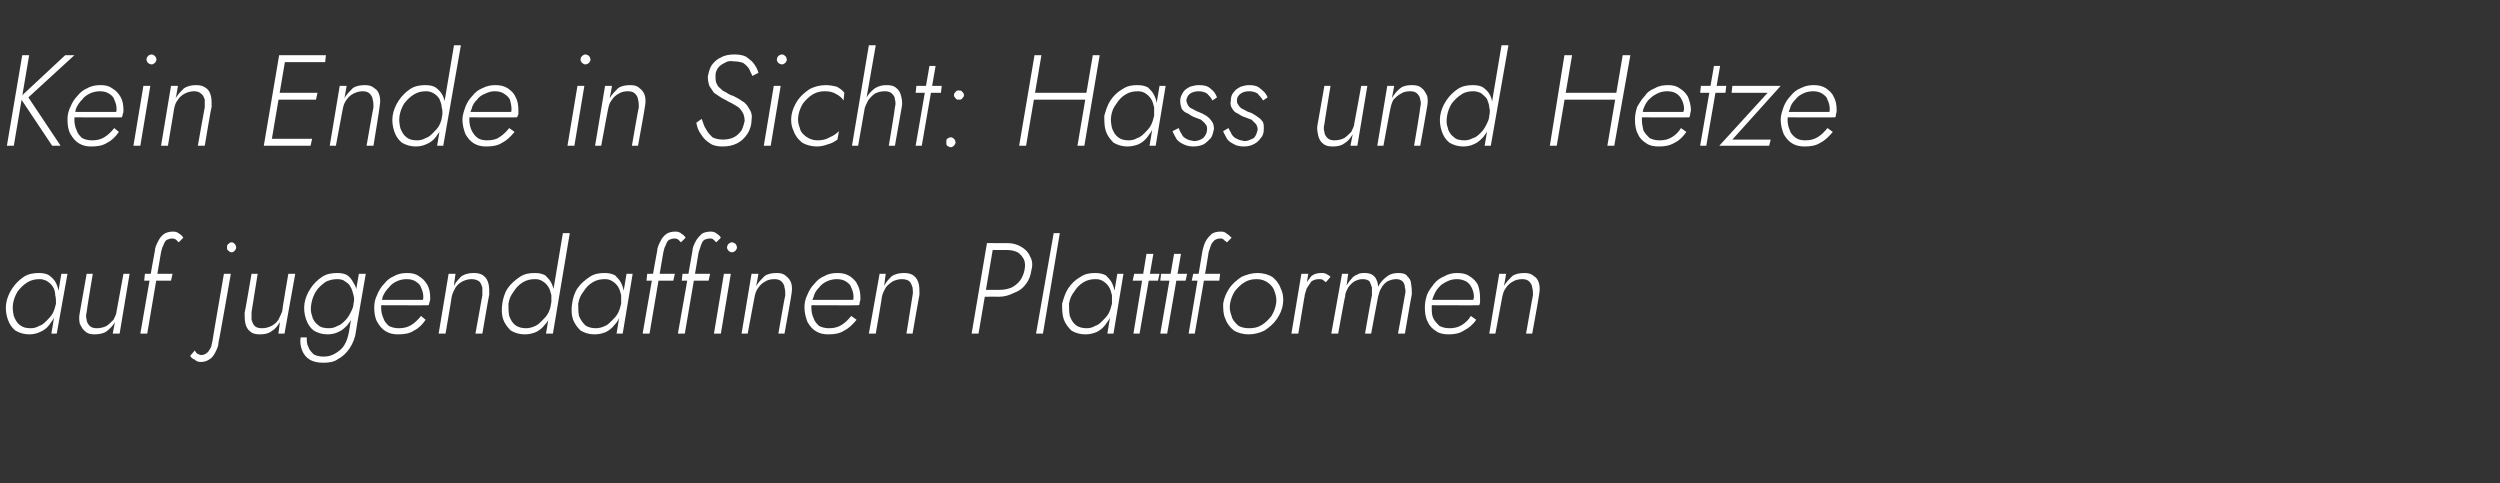 <?xml version="1.0" standalone="no"?><!DOCTYPE svg PUBLIC "-//W3C//DTD SVG 1.1//EN" "http://www.w3.org/Graphics/SVG/1.1/DTD/svg11.dtd"><svg xmlns="http://www.w3.org/2000/svg" version="1.1" width="326px" height="63px" viewBox="0 -1 326 63" style="top:-1px"><rect x="0" y="-1" width="326" height="63" fill="#333333" stroke="none"/>  <desc>Kein Ende in Sicht: Hass und Hetze auf jugendaffinen Plattformen</desc>  <defs/>  <g id="Polygon1076935">    <path d="M 8 34.7 L 6.7 42.5 L 7.4 42.5 L 8.8 34.7 L 8 34.7 Z M 0.8 38.6 C 0.7 39.3 0.8 40 1 40.6 C 1.2 41.2 1.5 41.7 2 42.1 C 2.5 42.4 3.1 42.6 3.8 42.6 C 4.3 42.6 4.8 42.5 5.2 42.3 C 5.7 42.1 6.1 41.8 6.4 41.4 C 6.7 41 7 40.6 7.2 40.1 C 7.4 39.6 7.6 39.1 7.7 38.6 C 7.7 38.1 7.7 37.6 7.7 37.2 C 7.6 36.7 7.5 36.3 7.3 35.9 C 7.1 35.5 6.8 35.2 6.4 34.9 C 6.1 34.7 5.6 34.6 5.1 34.6 C 4.4 34.6 3.7 34.7 3.1 35.1 C 2.5 35.5 2 36 1.6 36.6 C 1.2 37.2 0.9 37.9 0.8 38.6 Z M 1.7 38.6 C 1.8 38 2 37.5 2.3 37 C 2.7 36.5 3.1 36.1 3.6 35.8 C 4.1 35.5 4.6 35.4 5.2 35.4 C 5.5 35.4 5.9 35.5 6.2 35.7 C 6.5 35.9 6.7 36.1 6.9 36.4 C 7.1 36.7 7.2 37.1 7.2 37.5 C 7.3 37.8 7.3 38.2 7.3 38.6 C 7.2 39 7.1 39.4 6.9 39.8 C 6.7 40.2 6.4 40.5 6.1 40.8 C 5.8 41.1 5.5 41.4 5.1 41.5 C 4.8 41.7 4.4 41.8 4 41.8 C 3.4 41.8 3 41.7 2.6 41.4 C 2.2 41.1 2 40.7 1.8 40.2 C 1.7 39.7 1.6 39.2 1.7 38.6 Z M 11.3 39.7 C 11.27 39.65 12.1 34.7 12.1 34.7 L 11.3 34.7 C 11.3 34.7 10.4 39.75 10.4 39.8 C 10.3 40.3 10.3 40.7 10.4 41.2 C 10.6 41.6 10.8 42 11.1 42.2 C 11.4 42.5 11.8 42.6 12.3 42.6 C 12.9 42.6 13.5 42.5 13.9 42.2 C 14.3 41.9 14.7 41.5 15 41 C 14.99 40.96 14.7 42.5 14.7 42.5 L 15.6 42.5 L 16.9 34.7 L 16.1 34.7 C 16.1 34.7 15.22 39.55 15.2 39.6 C 15.2 39.9 15 40.3 14.8 40.7 C 14.5 41 14.2 41.3 13.9 41.5 C 13.5 41.7 13.1 41.8 12.6 41.8 C 12.2 41.8 11.9 41.7 11.7 41.5 C 11.5 41.3 11.3 41 11.3 40.7 C 11.2 40.4 11.2 40 11.3 39.7 Z M 18.9 34.7 L 18.8 35.6 L 22.3 35.6 L 22.5 34.7 L 18.9 34.7 Z M 23.3 30.6 C 23.3 30.6 23.9 30 23.9 30 C 23.8 29.8 23.6 29.6 23.4 29.5 C 23.2 29.3 22.9 29.2 22.6 29.2 C 22.1 29.2 21.7 29.3 21.4 29.5 C 21 29.8 20.8 30.1 20.6 30.5 C 20.4 30.9 20.2 31.3 20.2 31.7 C 20.16 31.74 18.3 42.5 18.3 42.5 L 19.2 42.5 C 19.2 42.5 21 31.86 21 31.9 C 21.1 31.6 21.1 31.3 21.3 31 C 21.4 30.7 21.5 30.5 21.7 30.3 C 21.9 30.2 22.2 30.1 22.4 30.1 C 22.6 30.1 22.8 30.1 23 30.3 C 23.1 30.4 23.2 30.5 23.3 30.6 Z M 29.6 31.3 C 29.6 31.4 29.6 31.6 29.8 31.7 C 29.9 31.8 30 31.9 30.2 31.9 C 30.4 31.9 30.5 31.8 30.6 31.7 C 30.7 31.6 30.8 31.4 30.8 31.3 C 30.8 31.1 30.7 30.9 30.6 30.8 C 30.5 30.7 30.4 30.6 30.2 30.6 C 30 30.6 29.9 30.7 29.8 30.8 C 29.6 30.9 29.6 31.1 29.6 31.3 Z M 25.4 44.7 C 25.4 44.7 24.8 45.4 24.8 45.4 C 24.9 45.6 25.1 45.8 25.4 45.9 C 25.6 46.1 25.8 46.2 26.2 46.2 C 26.6 46.2 27 46.1 27.4 45.8 C 27.7 45.6 27.9 45.3 28.1 44.9 C 28.3 44.5 28.5 44.1 28.5 43.6 C 28.54 43.64 30.1 34.7 30.1 34.7 L 29.2 34.7 C 29.2 34.7 27.67 43.53 27.7 43.5 C 27.6 43.8 27.6 44.1 27.5 44.3 C 27.3 44.6 27.2 44.9 27 45 C 26.8 45.2 26.5 45.3 26.2 45.3 C 26.1 45.3 25.9 45.2 25.7 45.1 C 25.6 45 25.5 44.9 25.4 44.7 Z M 32.8 39.7 C 32.81 39.65 33.6 34.7 33.6 34.7 L 32.8 34.7 C 32.8 34.7 31.94 39.75 31.9 39.8 C 31.9 40.3 31.9 40.7 32 41.2 C 32.1 41.6 32.3 42 32.6 42.2 C 32.9 42.5 33.3 42.6 33.9 42.6 C 34.5 42.6 35 42.5 35.4 42.2 C 35.9 41.9 36.2 41.5 36.5 41 C 36.52 40.96 36.3 42.5 36.3 42.5 L 37.1 42.5 L 38.5 34.7 L 37.6 34.7 C 37.6 34.7 36.76 39.55 36.8 39.6 C 36.7 39.9 36.5 40.3 36.3 40.7 C 36.1 41 35.8 41.3 35.4 41.5 C 35 41.7 34.6 41.8 34.2 41.8 C 33.7 41.8 33.4 41.7 33.2 41.5 C 33 41.3 32.9 41 32.8 40.7 C 32.8 40.4 32.8 40 32.8 39.7 Z M 39.2 43 C 39.1 43.6 39.2 44.2 39.4 44.7 C 39.6 45.2 39.9 45.6 40.4 45.9 C 40.9 46.2 41.5 46.3 42.2 46.3 C 42.9 46.3 43.6 46.2 44.1 45.8 C 44.7 45.5 45.2 45 45.6 44.4 C 46 43.8 46.3 43.1 46.4 42.3 C 46.37 42.31 47.7 34.7 47.7 34.7 L 46.8 34.7 C 46.8 34.7 45.48 42.31 45.5 42.3 C 45.4 42.9 45.2 43.5 44.9 44 C 44.6 44.5 44.2 44.8 43.7 45.1 C 43.2 45.4 42.7 45.5 42.2 45.5 C 41.7 45.5 41.2 45.4 40.9 45.2 C 40.6 44.9 40.3 44.6 40.2 44.2 C 40 43.9 40 43.4 40 43 C 40 43 39.2 43 39.2 43 Z M 39.7 38.6 C 39.6 39.3 39.7 40 39.9 40.6 C 40.1 41.2 40.4 41.7 40.9 42.1 C 41.4 42.4 42 42.6 42.7 42.6 C 43.2 42.6 43.7 42.5 44.1 42.3 C 44.6 42.1 44.9 41.8 45.3 41.4 C 45.6 41 45.9 40.6 46.1 40.1 C 46.3 39.6 46.5 39.1 46.5 38.6 C 46.6 38.1 46.6 37.6 46.5 37.2 C 46.5 36.7 46.4 36.3 46.1 35.9 C 45.9 35.5 45.7 35.2 45.3 34.9 C 45 34.7 44.5 34.6 44 34.6 C 43.3 34.6 42.6 34.7 42 35.1 C 41.4 35.5 40.9 36 40.5 36.6 C 40.1 37.2 39.8 37.9 39.7 38.6 Z M 40.6 38.6 C 40.7 38 40.9 37.5 41.2 37 C 41.5 36.5 42 36.1 42.4 35.8 C 42.9 35.5 43.5 35.4 44 35.4 C 44.4 35.4 44.8 35.5 45 35.7 C 45.3 35.9 45.6 36.1 45.7 36.4 C 45.9 36.7 46 37.1 46.1 37.5 C 46.2 37.8 46.2 38.2 46.1 38.6 C 46.1 39 45.9 39.4 45.7 39.8 C 45.5 40.2 45.3 40.5 45 40.8 C 44.7 41.1 44.4 41.4 44 41.5 C 43.7 41.7 43.3 41.8 42.9 41.8 C 42.3 41.8 41.8 41.7 41.5 41.4 C 41.1 41.1 40.8 40.7 40.7 40.2 C 40.5 39.7 40.5 39.2 40.6 38.6 Z M 51.9 42.6 C 52.7 42.6 53.4 42.5 54 42.1 C 54.6 41.8 55.1 41.3 55.5 40.7 C 55.5 40.7 54.9 40.2 54.9 40.2 C 54.5 40.7 54.1 41.1 53.6 41.4 C 53.1 41.7 52.6 41.8 52 41.8 C 51.5 41.8 51.1 41.7 50.7 41.5 C 50.4 41.2 50.1 40.9 50 40.5 C 49.8 40.1 49.7 39.6 49.7 39.1 C 49.7 38.6 49.8 38.1 49.9 37.7 C 50.1 37.2 50.4 36.8 50.7 36.5 C 51 36.1 51.3 35.9 51.7 35.7 C 52.1 35.5 52.6 35.4 53 35.4 C 53.5 35.4 53.9 35.5 54.2 35.7 C 54.5 35.9 54.8 36.1 54.9 36.5 C 55.1 36.9 55.2 37.3 55.2 37.7 C 55.2 37.9 55.2 38 55.1 38.2 C 55.1 38.4 55 38.5 55 38.6 C 54.97 38.6 55.3 38.1 55.3 38.1 L 49.4 38.1 L 49.4 38.8 C 49.4 38.8 55.89 38.83 55.9 38.8 C 55.9 38.7 56 38.6 56 38.4 C 56.1 38.2 56.1 38 56.1 37.9 C 56.1 37.2 56 36.6 55.7 36.1 C 55.4 35.6 55.1 35.3 54.6 35 C 54.2 34.7 53.7 34.6 53.1 34.6 C 52.5 34.6 51.9 34.7 51.4 35 C 50.9 35.2 50.5 35.5 50.1 36 C 49.7 36.4 49.4 36.9 49.2 37.4 C 48.9 38 48.8 38.5 48.8 39.1 C 48.8 39.8 48.9 40.5 49.2 41 C 49.5 41.5 49.8 41.9 50.3 42.2 C 50.8 42.5 51.3 42.6 51.9 42.6 Z M 62.9 37.5 C 62.9 37.5 62 42.5 62 42.5 L 62.9 42.5 C 62.9 42.5 63.77 37.4 63.8 37.4 C 63.8 36.9 63.8 36.4 63.7 36 C 63.6 35.6 63.4 35.2 63.1 35 C 62.8 34.7 62.3 34.6 61.8 34.6 C 61.2 34.6 60.7 34.7 60.2 35 C 59.8 35.4 59.4 35.8 59.2 36.3 C 59.17 36.28 59.4 34.7 59.4 34.7 L 58.5 34.7 L 57.2 42.5 L 58.1 42.5 C 58.1 42.5 58.93 37.67 58.9 37.7 C 59 37.2 59.2 36.9 59.4 36.5 C 59.6 36.2 59.9 35.9 60.3 35.7 C 60.7 35.5 61.1 35.4 61.5 35.4 C 61.9 35.4 62.2 35.5 62.5 35.7 C 62.7 35.9 62.8 36.2 62.9 36.5 C 62.9 36.8 62.9 37.1 62.9 37.5 Z M 73.4 29.4 L 71.2 42.5 L 72.1 42.5 L 74.3 29.4 L 73.4 29.4 Z M 65.5 38.6 C 65.4 39.3 65.4 40 65.6 40.6 C 65.8 41.2 66.2 41.7 66.6 42.1 C 67.1 42.4 67.7 42.6 68.4 42.6 C 69 42.6 69.4 42.5 69.9 42.3 C 70.3 42.1 70.7 41.8 71 41.4 C 71.4 41 71.6 40.6 71.8 40.1 C 72.1 39.6 72.2 39.1 72.3 38.6 C 72.4 38.1 72.4 37.6 72.3 37.2 C 72.2 36.7 72.1 36.3 71.9 35.9 C 71.7 35.5 71.4 35.2 71.1 34.9 C 70.7 34.7 70.3 34.6 69.8 34.6 C 69 34.6 68.4 34.7 67.8 35.1 C 67.2 35.5 66.6 36 66.2 36.6 C 65.8 37.2 65.6 37.9 65.5 38.6 Z M 66.3 38.6 C 66.4 38 66.6 37.5 67 37 C 67.3 36.5 67.7 36.1 68.2 35.8 C 68.7 35.5 69.2 35.4 69.8 35.4 C 70.2 35.4 70.5 35.5 70.8 35.7 C 71.1 35.9 71.3 36.1 71.5 36.4 C 71.7 36.7 71.8 37.1 71.9 37.5 C 71.9 37.8 71.9 38.2 71.9 38.6 C 71.8 39 71.7 39.4 71.5 39.8 C 71.3 40.2 71 40.5 70.7 40.8 C 70.4 41.1 70.1 41.4 69.8 41.5 C 69.4 41.7 69 41.8 68.6 41.8 C 68.1 41.8 67.6 41.7 67.2 41.4 C 66.8 41.1 66.6 40.7 66.4 40.2 C 66.3 39.7 66.3 39.2 66.3 38.6 Z M 81.7 34.7 L 80.4 42.5 L 81.2 42.5 L 82.5 34.7 L 81.7 34.7 Z M 74.6 38.6 C 74.5 39.3 74.5 40 74.7 40.6 C 74.9 41.2 75.3 41.7 75.7 42.1 C 76.2 42.4 76.8 42.6 77.5 42.6 C 78.1 42.6 78.5 42.5 79 42.3 C 79.4 42.1 79.8 41.8 80.1 41.4 C 80.5 41 80.7 40.6 80.9 40.1 C 81.2 39.6 81.3 39.1 81.4 38.6 C 81.5 38.1 81.5 37.6 81.4 37.2 C 81.3 36.7 81.2 36.3 81 35.9 C 80.8 35.5 80.5 35.2 80.2 34.9 C 79.8 34.7 79.4 34.6 78.9 34.6 C 78.1 34.6 77.5 34.7 76.9 35.1 C 76.3 35.5 75.7 36 75.3 36.6 C 74.9 37.2 74.7 37.9 74.6 38.6 Z M 75.4 38.6 C 75.5 38 75.7 37.5 76.1 37 C 76.4 36.5 76.8 36.1 77.3 35.8 C 77.8 35.5 78.3 35.4 78.9 35.4 C 79.3 35.4 79.6 35.5 79.9 35.7 C 80.2 35.9 80.4 36.1 80.6 36.4 C 80.8 36.7 80.9 37.1 81 37.5 C 81 37.8 81 38.2 81 38.6 C 80.9 39 80.8 39.4 80.6 39.8 C 80.4 40.2 80.1 40.5 79.8 40.8 C 79.5 41.1 79.2 41.4 78.9 41.5 C 78.5 41.7 78.1 41.8 77.7 41.8 C 77.2 41.8 76.7 41.7 76.3 41.4 C 76 41.1 75.7 40.7 75.5 40.2 C 75.4 39.7 75.4 39.2 75.4 38.6 Z M 84.4 34.7 L 84.3 35.6 L 87.8 35.6 L 88 34.7 L 84.4 34.7 Z M 88.8 30.6 C 88.8 30.6 89.4 30 89.4 30 C 89.3 29.8 89.1 29.6 88.9 29.5 C 88.7 29.3 88.4 29.2 88.1 29.2 C 87.6 29.2 87.2 29.3 86.9 29.5 C 86.5 29.8 86.3 30.1 86.1 30.5 C 85.9 30.9 85.7 31.3 85.7 31.7 C 85.66 31.74 83.8 42.5 83.8 42.5 L 84.7 42.5 C 84.7 42.5 86.5 31.86 86.5 31.9 C 86.6 31.6 86.6 31.3 86.8 31 C 86.9 30.7 87 30.5 87.2 30.3 C 87.4 30.2 87.7 30.1 87.9 30.1 C 88.1 30.1 88.3 30.1 88.5 30.3 C 88.6 30.4 88.7 30.5 88.8 30.6 Z M 89 34.7 L 88.9 35.6 L 92.4 35.6 L 92.6 34.7 L 89 34.7 Z M 93.4 30.6 C 93.4 30.6 94 30 94 30 C 93.9 29.8 93.7 29.6 93.5 29.5 C 93.3 29.3 93 29.2 92.7 29.2 C 92.2 29.2 91.8 29.3 91.5 29.5 C 91.2 29.8 90.9 30.1 90.7 30.5 C 90.5 30.9 90.3 31.3 90.3 31.7 C 90.28 31.74 88.4 42.5 88.4 42.5 L 89.3 42.5 C 89.3 42.5 91.12 31.86 91.1 31.9 C 91.2 31.6 91.3 31.3 91.4 31 C 91.5 30.7 91.6 30.5 91.8 30.3 C 92 30.2 92.3 30.1 92.6 30.1 C 92.8 30.1 92.9 30.1 93.1 30.3 C 93.2 30.4 93.3 30.5 93.4 30.6 Z M 94.8 31.3 C 94.8 31.4 94.9 31.6 95 31.7 C 95.1 31.8 95.3 31.9 95.4 31.9 C 95.6 31.9 95.8 31.8 95.9 31.7 C 96 31.6 96.1 31.4 96.1 31.3 C 96.1 31.1 96 30.9 95.9 30.8 C 95.8 30.7 95.6 30.6 95.4 30.6 C 95.3 30.6 95.1 30.7 95 30.8 C 94.9 30.9 94.8 31.1 94.8 31.3 Z M 94.4 34.7 L 93.1 42.5 L 94 42.5 L 95.3 34.7 L 94.4 34.7 Z M 102.4 37.5 C 102.36 37.5 101.5 42.5 101.5 42.5 L 102.3 42.5 C 102.3 42.5 103.23 37.4 103.2 37.4 C 103.3 36.9 103.3 36.4 103.2 36 C 103.1 35.6 102.8 35.2 102.5 35 C 102.2 34.7 101.8 34.6 101.3 34.6 C 100.7 34.6 100.1 34.7 99.7 35 C 99.3 35.4 98.9 35.8 98.6 36.3 C 98.63 36.28 98.9 34.7 98.9 34.7 L 98 34.7 L 96.7 42.5 L 97.5 42.5 C 97.5 42.5 98.4 37.67 98.4 37.7 C 98.5 37.2 98.6 36.9 98.9 36.5 C 99.1 36.2 99.4 35.9 99.8 35.7 C 100.1 35.5 100.5 35.4 101 35.4 C 101.4 35.4 101.7 35.5 101.9 35.7 C 102.1 35.9 102.3 36.2 102.3 36.5 C 102.4 36.8 102.4 37.1 102.4 37.5 Z M 108 42.6 C 108.8 42.6 109.5 42.5 110.1 42.1 C 110.7 41.8 111.2 41.3 111.7 40.7 C 111.7 40.7 111 40.2 111 40.2 C 110.6 40.7 110.2 41.1 109.7 41.4 C 109.2 41.7 108.7 41.8 108.1 41.8 C 107.6 41.8 107.2 41.7 106.8 41.5 C 106.5 41.2 106.2 40.9 106.1 40.5 C 105.9 40.1 105.8 39.6 105.8 39.1 C 105.8 38.6 105.9 38.1 106.1 37.7 C 106.2 37.2 106.5 36.8 106.8 36.5 C 107.1 36.1 107.4 35.9 107.8 35.7 C 108.2 35.5 108.7 35.4 109.1 35.4 C 109.6 35.4 110 35.5 110.3 35.7 C 110.6 35.9 110.9 36.1 111 36.5 C 111.2 36.9 111.3 37.3 111.3 37.7 C 111.3 37.9 111.3 38 111.2 38.2 C 111.2 38.4 111.1 38.5 111.1 38.6 C 111.08 38.6 111.4 38.1 111.4 38.1 L 105.5 38.1 L 105.5 38.8 C 105.5 38.8 112 38.83 112 38.8 C 112.1 38.7 112.1 38.6 112.1 38.4 C 112.2 38.2 112.2 38 112.2 37.9 C 112.2 37.2 112.1 36.6 111.8 36.1 C 111.6 35.6 111.2 35.3 110.8 35 C 110.3 34.7 109.8 34.6 109.2 34.6 C 108.6 34.6 108 34.7 107.5 35 C 107 35.2 106.6 35.5 106.2 36 C 105.8 36.4 105.5 36.9 105.3 37.4 C 105 38 104.9 38.5 104.9 39.1 C 104.9 39.8 105.1 40.5 105.3 41 C 105.6 41.5 105.9 41.9 106.4 42.2 C 106.9 42.5 107.4 42.6 108 42.6 Z M 119 37.5 C 119.01 37.5 118.2 42.5 118.2 42.5 L 119 42.5 C 119 42.5 119.88 37.4 119.9 37.4 C 119.9 36.9 119.9 36.4 119.8 36 C 119.7 35.6 119.5 35.2 119.2 35 C 118.9 34.7 118.4 34.6 117.9 34.6 C 117.3 34.6 116.8 34.7 116.3 35 C 115.9 35.4 115.5 35.8 115.3 36.3 C 115.28 36.28 115.5 34.7 115.5 34.7 L 114.7 34.7 L 113.3 42.5 L 114.2 42.5 C 114.2 42.5 115.04 37.67 115 37.7 C 115.1 37.2 115.3 36.9 115.5 36.5 C 115.7 36.2 116.1 35.9 116.4 35.7 C 116.8 35.5 117.2 35.4 117.6 35.4 C 118 35.4 118.4 35.5 118.6 35.7 C 118.8 35.9 118.9 36.2 119 36.5 C 119 36.8 119.1 37.1 119 37.5 Z M 128.7 30.7 L 126.7 42.5 L 127.6 42.5 L 129.6 30.7 L 128.7 30.7 Z M 129.1 31.6 C 129.1 31.6 131.27 31.59 131.3 31.6 C 131.8 31.6 132.3 31.7 132.7 31.9 C 133 32.1 133.3 32.4 133.5 32.8 C 133.7 33.2 133.7 33.7 133.6 34.2 C 133.5 34.7 133.3 35.2 133 35.6 C 132.7 36 132.3 36.3 131.9 36.5 C 131.4 36.7 130.9 36.8 130.3 36.8 C 130.33 36.8 128.2 36.8 128.2 36.8 L 128 37.7 C 128 37.7 130.23 37.67 130.2 37.7 C 131 37.7 131.6 37.5 132.2 37.2 C 132.8 37 133.4 36.6 133.8 36 C 134.2 35.5 134.4 34.9 134.5 34.2 C 134.7 33.5 134.6 32.9 134.3 32.4 C 134.1 31.9 133.7 31.5 133.2 31.2 C 132.7 30.9 132.1 30.7 131.4 30.7 C 131.37 30.72 129.2 30.7 129.2 30.7 L 129.1 31.6 Z M 137.4 29.4 L 135.1 42.5 L 136 42.5 L 138.2 29.4 L 137.4 29.4 Z M 145.7 34.7 L 144.4 42.5 L 145.2 42.5 L 146.5 34.7 L 145.7 34.7 Z M 138.5 38.6 C 138.5 39.3 138.5 40 138.7 40.6 C 138.9 41.2 139.3 41.7 139.7 42.1 C 140.2 42.4 140.8 42.6 141.5 42.6 C 142.1 42.6 142.5 42.5 143 42.3 C 143.4 42.1 143.8 41.8 144.1 41.4 C 144.4 41 144.7 40.6 144.9 40.1 C 145.2 39.6 145.3 39.1 145.4 38.6 C 145.5 38.1 145.5 37.6 145.4 37.2 C 145.3 36.7 145.2 36.3 145 35.9 C 144.8 35.5 144.5 35.2 144.2 34.9 C 143.8 34.7 143.4 34.6 142.8 34.6 C 142.1 34.6 141.5 34.7 140.9 35.1 C 140.2 35.5 139.7 36 139.3 36.6 C 138.9 37.2 138.7 37.9 138.5 38.6 Z M 139.4 38.6 C 139.5 38 139.7 37.5 140.1 37 C 140.4 36.5 140.8 36.1 141.3 35.8 C 141.8 35.5 142.3 35.4 142.9 35.4 C 143.3 35.4 143.6 35.5 143.9 35.7 C 144.2 35.9 144.4 36.1 144.6 36.4 C 144.8 36.7 144.9 37.1 145 37.5 C 145 37.8 145 38.2 145 38.6 C 144.9 39 144.8 39.4 144.6 39.8 C 144.4 40.2 144.1 40.5 143.8 40.8 C 143.5 41.1 143.2 41.4 142.8 41.5 C 142.5 41.7 142.1 41.8 141.7 41.8 C 141.2 41.8 140.7 41.7 140.3 41.4 C 139.9 41.1 139.7 40.7 139.5 40.2 C 139.4 39.7 139.4 39.2 139.4 38.6 Z M 147.9 34.7 L 147.7 35.6 L 151 35.6 L 151.2 34.7 L 147.9 34.7 Z M 149.5 32.1 L 147.8 42.5 L 148.6 42.5 L 150.4 32.1 L 149.5 32.1 Z M 151.4 34.7 L 151.3 35.6 L 154.6 35.6 L 154.8 34.7 L 151.4 34.7 Z M 153.1 32.1 L 151.3 42.5 L 152.2 42.5 L 154 32.1 L 153.1 32.1 Z M 155.6 34.7 L 155.4 35.6 L 159 35.6 L 159.1 34.7 L 155.6 34.7 Z M 160 30.6 C 160 30.6 160.6 30 160.6 30 C 160.4 29.8 160.2 29.6 160 29.5 C 159.8 29.3 159.6 29.2 159.2 29.2 C 158.7 29.2 158.3 29.3 158 29.5 C 157.7 29.8 157.4 30.1 157.2 30.5 C 157 30.9 156.9 31.3 156.8 31.7 C 156.81 31.74 155 42.5 155 42.5 L 155.8 42.5 C 155.8 42.5 157.65 31.86 157.6 31.9 C 157.7 31.6 157.8 31.3 157.9 31 C 158 30.7 158.2 30.5 158.4 30.3 C 158.6 30.2 158.8 30.1 159.1 30.1 C 159.3 30.1 159.5 30.1 159.6 30.3 C 159.7 30.4 159.9 30.5 160 30.6 Z M 159.5 38.6 C 159.5 39.3 159.5 40 159.8 40.6 C 160 41.2 160.4 41.7 160.9 42.1 C 161.4 42.4 162.1 42.6 162.8 42.6 C 163.6 42.6 164.3 42.4 164.9 42.1 C 165.5 41.7 166.1 41.2 166.5 40.6 C 166.9 40 167.2 39.4 167.3 38.6 C 167.4 37.9 167.3 37.2 167 36.6 C 166.8 36 166.4 35.5 165.9 35.1 C 165.4 34.8 164.7 34.6 164 34.6 C 163.2 34.6 162.6 34.8 161.9 35.1 C 161.3 35.5 160.7 36 160.3 36.6 C 159.9 37.2 159.6 37.9 159.5 38.6 Z M 160.4 38.6 C 160.5 38 160.7 37.5 161 37 C 161.4 36.5 161.8 36.1 162.3 35.8 C 162.8 35.5 163.3 35.4 163.9 35.4 C 164.5 35.4 165 35.6 165.4 35.9 C 165.8 36.2 166.1 36.6 166.2 37 C 166.4 37.5 166.5 38.1 166.4 38.6 C 166.3 39.2 166.1 39.7 165.8 40.2 C 165.4 40.7 165 41.1 164.5 41.4 C 164 41.7 163.5 41.8 162.9 41.8 C 162.3 41.8 161.8 41.7 161.4 41.4 C 161 41 160.7 40.7 160.6 40.2 C 160.4 39.7 160.3 39.2 160.4 38.6 Z M 170.6 34.7 L 169.7 34.7 L 168.4 42.5 L 169.3 42.5 L 170.6 34.7 Z M 172.9 35.8 C 172.9 35.8 173.5 35.1 173.5 35.1 C 173.3 34.9 173.1 34.8 172.9 34.7 C 172.7 34.6 172.5 34.6 172.3 34.6 C 171.8 34.6 171.4 34.7 171 35 C 170.7 35.4 170.4 35.8 170.1 36.2 C 169.9 36.7 169.7 37.2 169.7 37.8 C 169.7 37.8 170.1 37.8 170.1 37.8 C 170.1 37.4 170.3 37 170.4 36.6 C 170.6 36.3 170.8 36 171 35.7 C 171.3 35.5 171.6 35.4 172 35.4 C 172.2 35.4 172.4 35.4 172.5 35.5 C 172.6 35.6 172.8 35.7 172.9 35.8 Z M 184.1 37.4 C 184.1 36.9 184.1 36.5 184 36 C 184 35.6 183.8 35.3 183.5 35 C 183.3 34.7 182.9 34.6 182.3 34.6 C 181.8 34.6 181.3 34.7 180.8 35.1 C 180.4 35.4 180 35.8 179.7 36.4 C 179.7 36 179.6 35.7 179.5 35.5 C 179.4 35.2 179.2 35 178.9 34.8 C 178.7 34.7 178.4 34.6 178 34.6 C 177.6 34.6 177.3 34.6 177 34.8 C 176.7 34.9 176.4 35.1 176.2 35.4 C 176 35.6 175.8 35.9 175.6 36.2 C 175.59 36.23 175.8 34.7 175.8 34.7 L 175 34.7 L 173.6 42.5 L 174.5 42.5 C 174.5 42.5 175.36 37.65 175.4 37.7 C 175.4 37.2 175.6 36.9 175.8 36.5 C 176 36.2 176.3 35.9 176.6 35.7 C 177 35.5 177.3 35.4 177.7 35.4 C 178.1 35.4 178.4 35.5 178.6 35.7 C 178.7 35.9 178.8 36.2 178.9 36.5 C 178.9 36.8 178.9 37.1 178.9 37.5 C 178.87 37.5 178 42.5 178 42.5 L 178.8 42.5 C 178.8 42.5 179.69 37.69 179.7 37.7 C 179.8 37.3 179.9 36.9 180.1 36.6 C 180.3 36.2 180.6 35.9 180.9 35.7 C 181.3 35.5 181.7 35.4 182.1 35.4 C 182.4 35.4 182.7 35.5 182.9 35.7 C 183.1 35.9 183.2 36.2 183.2 36.5 C 183.3 36.8 183.3 37.1 183.2 37.5 C 183.22 37.5 182.3 42.5 182.3 42.5 L 183.2 42.5 C 183.2 42.5 184.07 37.4 184.1 37.4 Z M 188.9 42.6 C 189.6 42.6 190.3 42.5 190.9 42.1 C 191.5 41.8 192.1 41.3 192.5 40.7 C 192.5 40.7 191.8 40.2 191.8 40.2 C 191.5 40.7 191.1 41.1 190.6 41.4 C 190.1 41.7 189.6 41.8 189 41.8 C 188.5 41.8 188.1 41.7 187.7 41.5 C 187.4 41.2 187.1 40.9 186.9 40.5 C 186.7 40.1 186.7 39.6 186.7 39.1 C 186.7 38.6 186.7 38.1 186.9 37.7 C 187.1 37.2 187.3 36.8 187.6 36.5 C 187.9 36.1 188.3 35.9 188.7 35.7 C 189.1 35.5 189.5 35.4 190 35.4 C 190.4 35.4 190.8 35.5 191.2 35.7 C 191.5 35.9 191.7 36.1 191.9 36.5 C 192.1 36.9 192.2 37.3 192.2 37.7 C 192.2 37.9 192.1 38 192.1 38.2 C 192 38.4 192 38.5 191.9 38.6 C 191.94 38.6 192.3 38.1 192.3 38.1 L 186.4 38.1 L 186.4 38.8 C 186.4 38.8 192.86 38.83 192.9 38.8 C 192.9 38.7 193 38.6 193 38.4 C 193 38.2 193 38 193 37.9 C 193 37.2 192.9 36.6 192.7 36.1 C 192.4 35.6 192.1 35.3 191.6 35 C 191.2 34.7 190.6 34.6 190 34.6 C 189.5 34.6 188.9 34.7 188.4 35 C 187.9 35.2 187.4 35.5 187 36 C 186.7 36.4 186.3 36.9 186.1 37.4 C 185.9 38 185.8 38.5 185.8 39.1 C 185.8 39.8 185.9 40.5 186.2 41 C 186.4 41.5 186.8 41.9 187.3 42.2 C 187.7 42.5 188.3 42.6 188.9 42.6 Z M 199.9 37.5 C 199.87 37.5 199 42.5 199 42.5 L 199.8 42.5 C 199.8 42.5 200.74 37.4 200.7 37.4 C 200.8 36.9 200.8 36.4 200.7 36 C 200.6 35.6 200.4 35.2 200 35 C 199.7 34.7 199.3 34.6 198.8 34.6 C 198.2 34.6 197.6 34.7 197.2 35 C 196.8 35.4 196.4 35.8 196.1 36.3 C 196.14 36.28 196.4 34.7 196.4 34.7 L 195.5 34.7 L 194.2 42.5 L 195 42.5 C 195 42.5 195.9 37.67 195.9 37.7 C 196 37.2 196.1 36.9 196.4 36.5 C 196.6 36.2 196.9 35.9 197.3 35.7 C 197.6 35.5 198.1 35.4 198.5 35.4 C 198.9 35.4 199.2 35.5 199.4 35.7 C 199.6 35.9 199.8 36.2 199.8 36.5 C 199.9 36.8 199.9 37.1 199.9 37.5 Z " stroke="none" fill="#fff"/>  </g>  <g id="Polygon1076934">    <path d="M 2.9 6.2 L 0.9 18 L 1.8 18 L 3.8 6.2 L 2.9 6.2 Z M 8.5 6.2 L 2.6 11.7 L 6.8 18 L 7.9 18 L 3.7 11.7 L 9.7 6.2 L 8.5 6.2 Z M 11.9 18.1 C 12.7 18.1 13.4 18 14 17.6 C 14.6 17.3 15.1 16.8 15.5 16.2 C 15.5 16.2 14.9 15.7 14.9 15.7 C 14.5 16.2 14.1 16.6 13.6 16.9 C 13.1 17.2 12.6 17.3 12 17.3 C 11.5 17.3 11.1 17.2 10.7 17 C 10.4 16.7 10.1 16.4 10 16 C 9.8 15.6 9.7 15.1 9.7 14.6 C 9.7 14.1 9.8 13.6 9.9 13.2 C 10.1 12.7 10.4 12.3 10.7 12 C 11 11.6 11.3 11.4 11.7 11.2 C 12.1 11 12.6 10.9 13 10.9 C 13.5 10.9 13.9 11 14.2 11.2 C 14.5 11.4 14.8 11.6 14.9 12 C 15.1 12.4 15.2 12.8 15.2 13.2 C 15.2 13.4 15.2 13.5 15.1 13.7 C 15.1 13.9 15 14 15 14.1 C 14.97 14.1 15.3 13.6 15.3 13.6 L 9.4 13.6 L 9.4 14.3 C 9.4 14.3 15.89 14.33 15.9 14.3 C 15.9 14.2 16 14.1 16 13.9 C 16.1 13.7 16.1 13.5 16.1 13.4 C 16.1 12.7 16 12.1 15.7 11.6 C 15.4 11.1 15.1 10.8 14.6 10.5 C 14.2 10.2 13.7 10.1 13.1 10.1 C 12.5 10.1 11.9 10.2 11.4 10.5 C 10.9 10.7 10.5 11 10.1 11.5 C 9.7 11.9 9.4 12.4 9.2 12.9 C 8.9 13.5 8.8 14 8.8 14.6 C 8.8 15.3 8.9 16 9.2 16.5 C 9.5 17 9.8 17.4 10.3 17.7 C 10.8 18 11.3 18.1 11.9 18.1 Z M 19.1 6.8 C 19.1 6.9 19.2 7.1 19.3 7.2 C 19.4 7.3 19.6 7.4 19.8 7.4 C 19.9 7.4 20.1 7.3 20.2 7.2 C 20.3 7.1 20.4 6.9 20.4 6.8 C 20.4 6.6 20.3 6.4 20.2 6.3 C 20.1 6.2 19.9 6.1 19.8 6.1 C 19.6 6.1 19.4 6.2 19.3 6.3 C 19.2 6.4 19.1 6.6 19.1 6.8 Z M 18.7 10.2 L 17.4 18 L 18.3 18 L 19.6 10.2 L 18.7 10.2 Z M 26.7 13 C 26.68 13 25.8 18 25.8 18 L 26.7 18 C 26.7 18 27.55 12.9 27.6 12.9 C 27.6 12.4 27.6 11.9 27.5 11.5 C 27.4 11.1 27.2 10.7 26.9 10.5 C 26.5 10.2 26.1 10.1 25.6 10.1 C 25 10.1 24.5 10.2 24 10.5 C 23.6 10.9 23.2 11.3 22.9 11.8 C 22.95 11.78 23.2 10.2 23.2 10.2 L 22.3 10.2 L 21 18 L 21.9 18 C 21.9 18 22.71 13.17 22.7 13.2 C 22.8 12.7 22.9 12.4 23.2 12 C 23.4 11.7 23.7 11.4 24.1 11.2 C 24.5 11 24.9 10.9 25.3 10.9 C 25.7 10.9 26 11 26.2 11.2 C 26.5 11.4 26.6 11.7 26.7 12 C 26.7 12.3 26.7 12.6 26.7 13 Z M 34.9 18 L 40.5 18 L 40.7 17.1 L 35 17.1 L 34.9 18 Z M 36.7 7.1 L 42.4 7.1 L 42.5 6.2 L 36.9 6.2 L 36.7 7.1 Z M 35.9 12 L 41.2 12 L 41.4 11.1 L 36 11.1 L 35.9 12 Z M 36.4 6.2 L 34.4 18 L 35.3 18 L 37.3 6.2 L 36.4 6.2 Z M 48.7 13 C 48.67 13 47.8 18 47.8 18 L 48.7 18 C 48.7 18 49.54 12.9 49.5 12.9 C 49.6 12.4 49.6 11.9 49.5 11.5 C 49.4 11.1 49.2 10.7 48.8 10.5 C 48.5 10.2 48.1 10.1 47.6 10.1 C 47 10.1 46.4 10.2 46 10.5 C 45.6 10.9 45.2 11.3 44.9 11.8 C 44.94 11.78 45.2 10.2 45.2 10.2 L 44.3 10.2 L 43 18 L 43.8 18 C 43.8 18 44.7 13.17 44.7 13.2 C 44.8 12.7 44.9 12.4 45.2 12 C 45.4 11.7 45.7 11.4 46.1 11.2 C 46.5 11 46.9 10.9 47.3 10.9 C 47.7 10.9 48 11 48.2 11.2 C 48.4 11.4 48.6 11.7 48.6 12 C 48.7 12.3 48.7 12.6 48.7 13 Z M 59.2 4.9 L 57 18 L 57.8 18 L 60.1 4.9 L 59.2 4.9 Z M 51.2 14.1 C 51.1 14.8 51.2 15.5 51.4 16.1 C 51.6 16.7 51.9 17.2 52.4 17.6 C 52.9 17.9 53.5 18.1 54.2 18.1 C 54.7 18.1 55.2 18 55.6 17.8 C 56.1 17.6 56.5 17.3 56.8 16.9 C 57.1 16.5 57.4 16.1 57.6 15.6 C 57.8 15.1 58 14.6 58.1 14.1 C 58.1 13.6 58.1 13.1 58.1 12.7 C 58 12.2 57.9 11.8 57.7 11.4 C 57.5 11 57.2 10.7 56.8 10.4 C 56.5 10.2 56 10.1 55.5 10.1 C 54.8 10.1 54.1 10.2 53.5 10.6 C 52.9 11 52.4 11.5 52 12.1 C 51.6 12.7 51.3 13.4 51.2 14.1 Z M 52.1 14.1 C 52.2 13.5 52.4 13 52.7 12.5 C 53.1 12 53.5 11.6 54 11.3 C 54.5 11 55 10.9 55.6 10.9 C 55.9 10.9 56.3 11 56.6 11.2 C 56.9 11.4 57.1 11.6 57.3 11.9 C 57.4 12.2 57.6 12.6 57.6 13 C 57.7 13.3 57.7 13.7 57.7 14.1 C 57.6 14.5 57.5 14.9 57.3 15.3 C 57.1 15.7 56.8 16 56.5 16.3 C 56.2 16.6 55.9 16.9 55.5 17 C 55.2 17.2 54.8 17.3 54.4 17.3 C 53.8 17.3 53.4 17.2 53 16.9 C 52.6 16.6 52.4 16.2 52.2 15.7 C 52.1 15.2 52 14.7 52.1 14.1 Z M 63.4 18.1 C 64.2 18.1 64.9 18 65.5 17.6 C 66.1 17.3 66.6 16.8 67.1 16.2 C 67.1 16.2 66.4 15.7 66.4 15.7 C 66 16.2 65.6 16.6 65.1 16.9 C 64.7 17.2 64.1 17.3 63.5 17.3 C 63 17.3 62.6 17.2 62.3 17 C 61.9 16.7 61.7 16.4 61.5 16 C 61.3 15.6 61.2 15.1 61.2 14.6 C 61.2 14.1 61.3 13.6 61.5 13.2 C 61.6 12.7 61.9 12.3 62.2 12 C 62.5 11.6 62.8 11.4 63.3 11.2 C 63.7 11 64.1 10.9 64.5 10.9 C 65 10.9 65.4 11 65.7 11.2 C 66 11.4 66.3 11.6 66.5 12 C 66.6 12.4 66.7 12.8 66.7 13.2 C 66.7 13.4 66.7 13.5 66.6 13.7 C 66.6 13.9 66.5 14 66.5 14.1 C 66.49 14.1 66.9 13.6 66.9 13.6 L 60.9 13.6 L 60.9 14.3 C 60.9 14.3 67.42 14.33 67.4 14.3 C 67.5 14.2 67.5 14.1 67.6 13.9 C 67.6 13.7 67.6 13.5 67.6 13.4 C 67.6 12.7 67.5 12.1 67.2 11.6 C 67 11.1 66.6 10.8 66.2 10.5 C 65.7 10.2 65.2 10.1 64.6 10.1 C 64 10.1 63.5 10.2 62.9 10.5 C 62.4 10.7 62 11 61.6 11.5 C 61.2 11.9 60.9 12.4 60.7 12.9 C 60.5 13.5 60.3 14 60.3 14.6 C 60.3 15.3 60.5 16 60.7 16.5 C 61 17 61.3 17.4 61.8 17.7 C 62.3 18 62.8 18.1 63.4 18.1 Z M 75.7 6.8 C 75.7 6.9 75.8 7.1 75.9 7.2 C 76 7.3 76.2 7.4 76.3 7.4 C 76.5 7.4 76.7 7.3 76.8 7.2 C 76.9 7.1 77 6.9 77 6.8 C 77 6.6 76.9 6.4 76.8 6.3 C 76.7 6.2 76.5 6.1 76.3 6.1 C 76.2 6.1 76 6.2 75.9 6.3 C 75.8 6.4 75.7 6.6 75.7 6.8 Z M 75.3 10.2 L 74 18 L 74.9 18 L 76.2 10.2 L 75.3 10.2 Z M 83.3 13 C 83.26 13 82.4 18 82.4 18 L 83.2 18 C 83.2 18 84.13 12.9 84.1 12.9 C 84.2 12.4 84.2 11.9 84.1 11.5 C 84 11.1 83.7 10.7 83.4 10.5 C 83.1 10.2 82.7 10.1 82.2 10.1 C 81.6 10.1 81 10.2 80.6 10.5 C 80.2 10.9 79.8 11.3 79.5 11.8 C 79.53 11.78 79.8 10.2 79.8 10.2 L 78.9 10.2 L 77.6 18 L 78.4 18 C 78.4 18 79.29 13.17 79.3 13.2 C 79.4 12.7 79.5 12.4 79.8 12 C 80 11.7 80.3 11.4 80.7 11.2 C 81 11 81.4 10.9 81.9 10.9 C 82.3 10.9 82.6 11 82.8 11.2 C 83 11.4 83.2 11.7 83.2 12 C 83.3 12.3 83.3 12.6 83.3 13 Z M 91.5 14.5 C 91.5 14.5 90.8 15 90.8 15 C 90.9 15.6 91.1 16.1 91.4 16.5 C 91.7 17 92.1 17.4 92.6 17.7 C 93 18 93.6 18.1 94.2 18.1 C 94.9 18.1 95.5 18 96.1 17.7 C 96.7 17.4 97.1 17 97.5 16.4 C 97.8 15.9 98 15.3 98 14.7 C 98.1 14.1 98 13.6 97.7 13.2 C 97.5 12.8 97.2 12.4 96.8 12.2 C 96.4 11.9 96 11.7 95.6 11.5 C 95.2 11.4 94.9 11.2 94.6 11 C 94.3 10.9 94.1 10.7 93.9 10.5 C 93.6 10.3 93.5 10 93.4 9.8 C 93.3 9.5 93.3 9.2 93.3 8.9 C 93.3 8.5 93.4 8.2 93.6 7.9 C 93.8 7.6 94.1 7.4 94.5 7.2 C 94.8 7 95.2 6.9 95.7 7 C 96.2 7 96.6 7.1 96.9 7.2 C 97.2 7.4 97.5 7.7 97.7 8 C 97.8 8.3 98 8.6 98.1 8.9 C 98.1 8.9 98.9 8.5 98.9 8.5 C 98.8 8.1 98.6 7.7 98.3 7.3 C 98.1 7 97.7 6.7 97.3 6.4 C 96.9 6.2 96.4 6.1 95.8 6.1 C 95.1 6.1 94.5 6.2 94 6.5 C 93.5 6.7 93.1 7.1 92.8 7.5 C 92.5 8 92.4 8.5 92.3 9 C 92.3 9.5 92.4 9.9 92.5 10.2 C 92.7 10.5 92.9 10.8 93.1 11.1 C 93.4 11.3 93.7 11.5 94 11.7 C 94.3 11.9 94.6 12 94.9 12.2 C 95.3 12.4 95.7 12.6 96 12.8 C 96.4 13 96.6 13.3 96.8 13.6 C 97 13.9 97.1 14.3 97.1 14.8 C 97 15.2 96.9 15.6 96.7 16 C 96.4 16.4 96.1 16.7 95.7 16.9 C 95.3 17.1 94.8 17.2 94.3 17.2 C 93.7 17.2 93.3 17.1 92.9 16.9 C 92.6 16.6 92.3 16.3 92.1 15.9 C 91.8 15.5 91.7 15 91.5 14.5 Z M 101.3 6.8 C 101.3 6.9 101.4 7.1 101.5 7.2 C 101.6 7.3 101.8 7.4 102 7.4 C 102.1 7.4 102.3 7.3 102.4 7.2 C 102.5 7.1 102.6 6.9 102.6 6.8 C 102.6 6.6 102.5 6.4 102.4 6.3 C 102.3 6.2 102.1 6.1 102 6.1 C 101.8 6.1 101.6 6.2 101.5 6.3 C 101.4 6.4 101.3 6.6 101.3 6.8 Z M 100.9 10.2 L 99.6 18 L 100.5 18 L 101.8 10.2 L 100.9 10.2 Z M 104.1 14.1 C 104.2 13.5 104.4 13 104.7 12.5 C 105.1 12 105.5 11.6 106 11.3 C 106.5 11 107 10.9 107.6 10.9 C 108.2 10.9 108.6 11 109.1 11.3 C 109.5 11.5 109.8 11.8 110 12.1 C 110 12.1 110.1 11.1 110.1 11.1 C 109.9 10.8 109.5 10.5 109.1 10.3 C 108.7 10.2 108.2 10.1 107.7 10.1 C 106.9 10.1 106.2 10.3 105.6 10.6 C 105 11 104.4 11.5 104 12.1 C 103.6 12.7 103.3 13.4 103.2 14.1 C 103.1 14.8 103.2 15.5 103.5 16.1 C 103.7 16.7 104.1 17.2 104.6 17.6 C 105.1 17.9 105.8 18.1 106.5 18.1 C 107 18.1 107.5 18 108 17.8 C 108.5 17.7 108.9 17.4 109.2 17.2 C 109.2 17.2 109.4 16.1 109.4 16.1 C 109.1 16.4 108.7 16.7 108.2 16.9 C 107.7 17.2 107.2 17.3 106.6 17.3 C 106 17.3 105.5 17.1 105.1 16.8 C 104.7 16.5 104.4 16.2 104.3 15.7 C 104.1 15.2 104 14.7 104.1 14.1 Z M 114.2 4.9 L 113.3 4.9 L 111.1 18 L 111.9 18 L 114.2 4.9 Z M 116.7 13 C 116.74 13 115.9 18 115.9 18 L 116.7 18 C 116.7 18 117.61 12.9 117.6 12.9 C 117.7 12.4 117.6 11.9 117.5 11.5 C 117.4 11.1 117.2 10.7 116.9 10.5 C 116.6 10.2 116.2 10.1 115.6 10.1 C 115.1 10.1 114.6 10.2 114.1 10.5 C 113.7 10.8 113.3 11.2 113 11.7 C 112.7 12.2 112.5 12.7 112.4 13.3 C 112.4 13.3 112.7 13.3 112.7 13.3 C 112.8 12.9 113 12.5 113.2 12.1 C 113.5 11.7 113.8 11.4 114.1 11.2 C 114.5 11 114.9 10.9 115.4 10.9 C 115.8 10.9 116.1 11 116.3 11.2 C 116.5 11.4 116.7 11.6 116.7 12 C 116.8 12.3 116.8 12.6 116.7 13 Z M 119.5 10.2 L 119.4 11.1 L 122.7 11.1 L 122.8 10.2 L 119.5 10.2 Z M 121.2 7.6 L 119.4 18 L 120.2 18 L 122 7.6 L 121.2 7.6 Z M 123.4 17.6 C 123.4 17.7 123.4 17.9 123.5 18 C 123.7 18.1 123.8 18.2 124 18.2 C 124.1 18.2 124.3 18.1 124.4 18 C 124.5 17.9 124.6 17.7 124.6 17.6 C 124.6 17.4 124.5 17.2 124.4 17.1 C 124.3 17 124.1 16.9 124 16.9 C 123.8 16.9 123.7 17 123.5 17.1 C 123.4 17.2 123.4 17.4 123.4 17.6 Z M 124.4 11.4 C 124.4 11.6 124.5 11.7 124.6 11.8 C 124.7 12 124.9 12 125 12 C 125.2 12 125.4 12 125.5 11.8 C 125.6 11.7 125.7 11.6 125.7 11.4 C 125.7 11.2 125.6 11.1 125.5 11 C 125.4 10.8 125.2 10.8 125 10.8 C 124.9 10.8 124.7 10.8 124.6 11 C 124.5 11.1 124.4 11.2 124.4 11.4 Z M 134.4 12 L 142.1 12 L 142.3 11.1 L 134.5 11.1 L 134.4 12 Z M 142.5 6.2 L 140.5 18 L 141.4 18 L 143.4 6.2 L 142.5 6.2 Z M 134.9 6.2 L 132.9 18 L 133.8 18 L 135.8 6.2 L 134.9 6.2 Z M 151.2 10.2 L 149.9 18 L 150.7 18 L 152 10.2 L 151.2 10.2 Z M 144 14.1 C 144 14.8 144 15.5 144.2 16.1 C 144.4 16.7 144.8 17.2 145.2 17.6 C 145.7 17.9 146.3 18.1 147 18.1 C 147.5 18.1 148 18 148.5 17.8 C 148.9 17.6 149.3 17.3 149.6 16.9 C 149.9 16.5 150.2 16.1 150.4 15.6 C 150.7 15.1 150.8 14.6 150.9 14.1 C 150.9 13.6 150.9 13.1 150.9 12.7 C 150.8 12.2 150.7 11.8 150.5 11.4 C 150.3 11 150 10.7 149.7 10.4 C 149.3 10.2 148.9 10.1 148.3 10.1 C 147.6 10.1 147 10.2 146.4 10.6 C 145.7 11 145.2 11.5 144.8 12.1 C 144.4 12.7 144.2 13.4 144 14.1 Z M 144.9 14.1 C 145 13.5 145.2 13 145.6 12.5 C 145.9 12 146.3 11.6 146.8 11.3 C 147.3 11 147.8 10.9 148.4 10.9 C 148.8 10.9 149.1 11 149.4 11.2 C 149.7 11.4 149.9 11.6 150.1 11.9 C 150.3 12.2 150.4 12.6 150.5 13 C 150.5 13.3 150.5 13.7 150.5 14.1 C 150.4 14.5 150.3 14.9 150.1 15.3 C 149.9 15.7 149.6 16 149.3 16.3 C 149 16.6 148.7 16.9 148.3 17 C 148 17.2 147.6 17.3 147.2 17.3 C 146.6 17.3 146.2 17.2 145.8 16.9 C 145.4 16.6 145.2 16.2 145 15.7 C 144.9 15.2 144.8 14.7 144.9 14.1 Z M 153.7 15.7 C 153.7 15.7 152.9 16.1 152.9 16.1 C 153 16.4 153.2 16.7 153.4 17.1 C 153.6 17.4 153.9 17.6 154.3 17.8 C 154.7 18 155.1 18.1 155.6 18.1 C 156.1 18.1 156.6 18 157 17.8 C 157.3 17.6 157.6 17.3 157.9 17 C 158.1 16.7 158.2 16.3 158.3 15.8 C 158.3 15.4 158.2 15 158 14.8 C 157.8 14.5 157.6 14.3 157.3 14.1 C 157 13.9 156.6 13.7 156.3 13.6 C 156 13.5 155.7 13.3 155.5 13.2 C 155.2 13.1 155 12.9 154.9 12.7 C 154.8 12.5 154.7 12.3 154.7 12 C 154.8 11.7 154.9 11.4 155.2 11.2 C 155.5 11 155.9 10.9 156.3 10.9 C 156.7 10.9 157.1 11 157.4 11.2 C 157.7 11.5 157.9 11.7 158.1 12.1 C 158.1 12.1 158.7 11.7 158.7 11.7 C 158.5 11.2 158.3 10.9 157.9 10.6 C 157.5 10.2 157 10.1 156.3 10.1 C 155.9 10.1 155.6 10.2 155.2 10.3 C 154.8 10.5 154.5 10.7 154.3 11 C 154.1 11.3 153.9 11.7 153.9 12.1 C 153.9 12.6 154 12.9 154.1 13.2 C 154.3 13.5 154.6 13.7 154.9 13.8 C 155.2 14 155.5 14.2 155.8 14.3 C 156.1 14.4 156.3 14.5 156.6 14.6 C 156.8 14.8 157.1 15 157.2 15.2 C 157.4 15.4 157.4 15.6 157.4 15.9 C 157.4 16.3 157.2 16.7 156.9 17 C 156.6 17.2 156.2 17.4 155.7 17.4 C 155.3 17.3 155 17.3 154.7 17.1 C 154.5 17 154.2 16.8 154.1 16.5 C 153.9 16.2 153.8 16 153.7 15.7 Z M 160.2 15.7 C 160.2 15.7 159.5 16.1 159.5 16.1 C 159.6 16.4 159.8 16.7 160 17.1 C 160.2 17.4 160.5 17.6 160.9 17.8 C 161.2 18 161.7 18.1 162.2 18.1 C 162.7 18.1 163.1 18 163.5 17.8 C 163.9 17.6 164.2 17.3 164.4 17 C 164.7 16.7 164.8 16.3 164.8 15.8 C 164.8 15.4 164.8 15 164.6 14.8 C 164.4 14.5 164.1 14.3 163.8 14.1 C 163.5 13.9 163.2 13.7 162.8 13.6 C 162.5 13.5 162.3 13.3 162 13.2 C 161.8 13.1 161.6 12.9 161.5 12.7 C 161.3 12.5 161.3 12.3 161.3 12 C 161.3 11.7 161.5 11.4 161.8 11.2 C 162.1 11 162.4 10.9 162.9 10.9 C 163.3 10.9 163.7 11 164 11.2 C 164.2 11.5 164.5 11.7 164.7 12.1 C 164.7 12.1 165.3 11.7 165.3 11.7 C 165.1 11.2 164.8 10.9 164.4 10.6 C 164 10.2 163.5 10.1 162.9 10.1 C 162.5 10.1 162.1 10.2 161.8 10.3 C 161.4 10.5 161.1 10.7 160.9 11 C 160.6 11.3 160.5 11.7 160.5 12.1 C 160.4 12.6 160.5 12.9 160.7 13.2 C 160.9 13.5 161.1 13.7 161.4 13.8 C 161.7 14 162 14.2 162.4 14.3 C 162.6 14.4 162.9 14.5 163.2 14.6 C 163.4 14.8 163.6 15 163.8 15.2 C 163.9 15.4 164 15.6 164 15.9 C 163.9 16.3 163.8 16.7 163.5 17 C 163.1 17.2 162.7 17.4 162.3 17.4 C 161.9 17.3 161.6 17.3 161.3 17.1 C 161 17 160.8 16.8 160.6 16.5 C 160.5 16.2 160.3 16 160.2 15.7 Z M 172.7 15.2 C 172.68 15.15 173.5 10.2 173.5 10.2 L 172.7 10.2 C 172.7 10.2 171.81 15.25 171.8 15.3 C 171.7 15.8 171.8 16.2 171.9 16.7 C 172 17.1 172.2 17.5 172.5 17.7 C 172.8 18 173.2 18.1 173.8 18.1 C 174.4 18.1 174.9 18 175.3 17.7 C 175.8 17.4 176.1 17 176.4 16.5 C 176.4 16.46 176.1 18 176.1 18 L 177 18 L 178.3 10.2 L 177.5 10.2 C 177.5 10.2 176.63 15.05 176.6 15.1 C 176.6 15.4 176.4 15.8 176.2 16.2 C 175.9 16.5 175.6 16.8 175.3 17 C 174.9 17.2 174.5 17.3 174 17.3 C 173.6 17.3 173.3 17.2 173.1 17 C 172.9 16.8 172.7 16.5 172.7 16.2 C 172.6 15.9 172.6 15.5 172.7 15.2 Z M 185.2 13 C 185.25 13 184.4 18 184.4 18 L 185.2 18 C 185.2 18 186.12 12.9 186.1 12.9 C 186.2 12.4 186.2 11.9 186.1 11.5 C 185.9 11.1 185.7 10.7 185.4 10.5 C 185.1 10.2 184.7 10.1 184.1 10.1 C 183.5 10.1 183 10.2 182.6 10.5 C 182.1 10.9 181.8 11.3 181.5 11.8 C 181.52 11.78 181.8 10.2 181.8 10.2 L 180.9 10.2 L 179.6 18 L 180.4 18 C 180.4 18 181.29 13.17 181.3 13.2 C 181.4 12.7 181.5 12.4 181.7 12 C 182 11.7 182.3 11.4 182.7 11.2 C 183 11 183.4 10.9 183.9 10.9 C 184.3 10.9 184.6 11 184.8 11.2 C 185 11.4 185.2 11.7 185.2 12 C 185.3 12.3 185.3 12.6 185.2 13 Z M 195.8 4.9 L 193.6 18 L 194.4 18 L 196.7 4.9 L 195.8 4.9 Z M 187.8 14.1 C 187.7 14.8 187.8 15.5 188 16.1 C 188.2 16.7 188.5 17.2 189 17.6 C 189.5 17.9 190.1 18.1 190.8 18.1 C 191.3 18.1 191.8 18 192.2 17.8 C 192.7 17.6 193 17.3 193.4 16.9 C 193.7 16.5 194 16.1 194.2 15.6 C 194.4 15.1 194.6 14.6 194.6 14.1 C 194.7 13.6 194.7 13.1 194.6 12.7 C 194.6 12.2 194.5 11.8 194.3 11.4 C 194.1 11 193.8 10.7 193.4 10.4 C 193.1 10.2 192.6 10.1 192.1 10.1 C 191.4 10.1 190.7 10.2 190.1 10.6 C 189.5 11 189 11.5 188.6 12.1 C 188.2 12.7 187.9 13.4 187.8 14.1 Z M 188.7 14.1 C 188.8 13.5 189 13 189.3 12.5 C 189.7 12 190.1 11.6 190.6 11.3 C 191 11 191.6 10.9 192.1 10.9 C 192.5 10.9 192.9 11 193.2 11.2 C 193.4 11.4 193.7 11.6 193.9 11.9 C 194 12.2 194.2 12.6 194.2 13 C 194.3 13.3 194.3 13.7 194.2 14.1 C 194.2 14.5 194 14.9 193.8 15.3 C 193.6 15.7 193.4 16 193.1 16.3 C 192.8 16.6 192.5 16.9 192.1 17 C 191.7 17.2 191.4 17.3 191 17.3 C 190.4 17.3 189.9 17.2 189.6 16.9 C 189.2 16.6 188.9 16.2 188.8 15.7 C 188.6 15.2 188.6 14.7 188.7 14.1 Z M 203.6 12 L 211.3 12 L 211.4 11.1 L 203.7 11.1 L 203.6 12 Z M 211.6 6.2 L 209.6 18 L 210.5 18 L 212.6 6.2 L 211.6 6.2 Z M 204 6.2 L 202.1 18 L 203 18 L 205 6.2 L 204 6.2 Z M 216.3 18.1 C 217.1 18.1 217.7 18 218.4 17.6 C 219 17.3 219.5 16.8 219.9 16.2 C 219.9 16.2 219.2 15.7 219.2 15.7 C 218.9 16.2 218.5 16.6 218 16.9 C 217.5 17.2 217 17.3 216.4 17.3 C 215.9 17.3 215.5 17.2 215.1 17 C 214.8 16.7 214.5 16.4 214.3 16 C 214.2 15.6 214.1 15.1 214.1 14.6 C 214.1 14.1 214.2 13.6 214.3 13.2 C 214.5 12.7 214.7 12.3 215 12 C 215.4 11.6 215.7 11.4 216.1 11.2 C 216.5 11 216.9 10.9 217.4 10.9 C 217.9 10.9 218.3 11 218.6 11.2 C 218.9 11.4 219.1 11.6 219.3 12 C 219.5 12.4 219.6 12.8 219.6 13.2 C 219.6 13.4 219.5 13.5 219.5 13.7 C 219.5 13.9 219.4 14 219.4 14.1 C 219.35 14.1 219.7 13.6 219.7 13.6 L 213.8 13.6 L 213.8 14.3 C 213.8 14.3 220.28 14.33 220.3 14.3 C 220.3 14.2 220.4 14.1 220.4 13.9 C 220.4 13.7 220.5 13.5 220.5 13.4 C 220.5 12.7 220.3 12.1 220.1 11.6 C 219.8 11.1 219.5 10.8 219 10.5 C 218.6 10.2 218.1 10.1 217.5 10.1 C 216.9 10.1 216.3 10.2 215.8 10.5 C 215.3 10.7 214.8 11 214.5 11.5 C 214.1 11.9 213.8 12.4 213.5 12.9 C 213.3 13.5 213.2 14 213.2 14.6 C 213.2 15.3 213.3 16 213.6 16.5 C 213.8 17 214.2 17.4 214.7 17.7 C 215.1 18 215.7 18.1 216.3 18.1 Z M 221.8 10.2 L 221.7 11.1 L 225 11.1 L 225.1 10.2 L 221.8 10.2 Z M 223.5 7.6 L 221.7 18 L 222.5 18 L 224.3 7.6 L 223.5 7.6 Z M 230.5 11.1 L 224.2 18 L 230.7 18 L 230.9 17.2 L 225.9 17.2 L 232.2 10.2 L 225.9 10.2 L 225.8 11.1 L 230.5 11.1 Z M 235.3 18.1 C 236.1 18.1 236.8 18 237.4 17.6 C 238 17.3 238.5 16.8 239 16.2 C 239 16.2 238.3 15.7 238.3 15.7 C 237.9 16.2 237.5 16.6 237 16.9 C 236.5 17.2 236 17.3 235.4 17.3 C 234.9 17.3 234.5 17.2 234.2 17 C 233.8 16.7 233.5 16.4 233.4 16 C 233.2 15.6 233.1 15.1 233.1 14.6 C 233.1 14.1 233.2 13.6 233.4 13.2 C 233.5 12.7 233.8 12.3 234.1 12 C 234.4 11.6 234.7 11.4 235.1 11.2 C 235.5 11 236 10.9 236.4 10.9 C 236.9 10.9 237.3 11 237.6 11.2 C 237.9 11.4 238.2 11.6 238.3 12 C 238.5 12.4 238.6 12.8 238.6 13.2 C 238.6 13.4 238.6 13.5 238.5 13.7 C 238.5 13.9 238.4 14 238.4 14.1 C 238.39 14.1 238.8 13.6 238.8 13.6 L 232.8 13.6 L 232.8 14.3 C 232.8 14.3 239.31 14.33 239.3 14.3 C 239.4 14.2 239.4 14.1 239.4 13.9 C 239.5 13.7 239.5 13.5 239.5 13.4 C 239.5 12.7 239.4 12.1 239.1 11.6 C 238.9 11.1 238.5 10.8 238.1 10.5 C 237.6 10.2 237.1 10.1 236.5 10.1 C 235.9 10.1 235.4 10.2 234.8 10.5 C 234.3 10.7 233.9 11 233.5 11.5 C 233.1 11.9 232.8 12.4 232.6 12.9 C 232.4 13.5 232.2 14 232.2 14.6 C 232.2 15.3 232.4 16 232.6 16.5 C 232.9 17 233.2 17.4 233.7 17.7 C 234.2 18 234.7 18.1 235.3 18.1 Z " stroke="none" fill="#fff"/>  </g></svg>